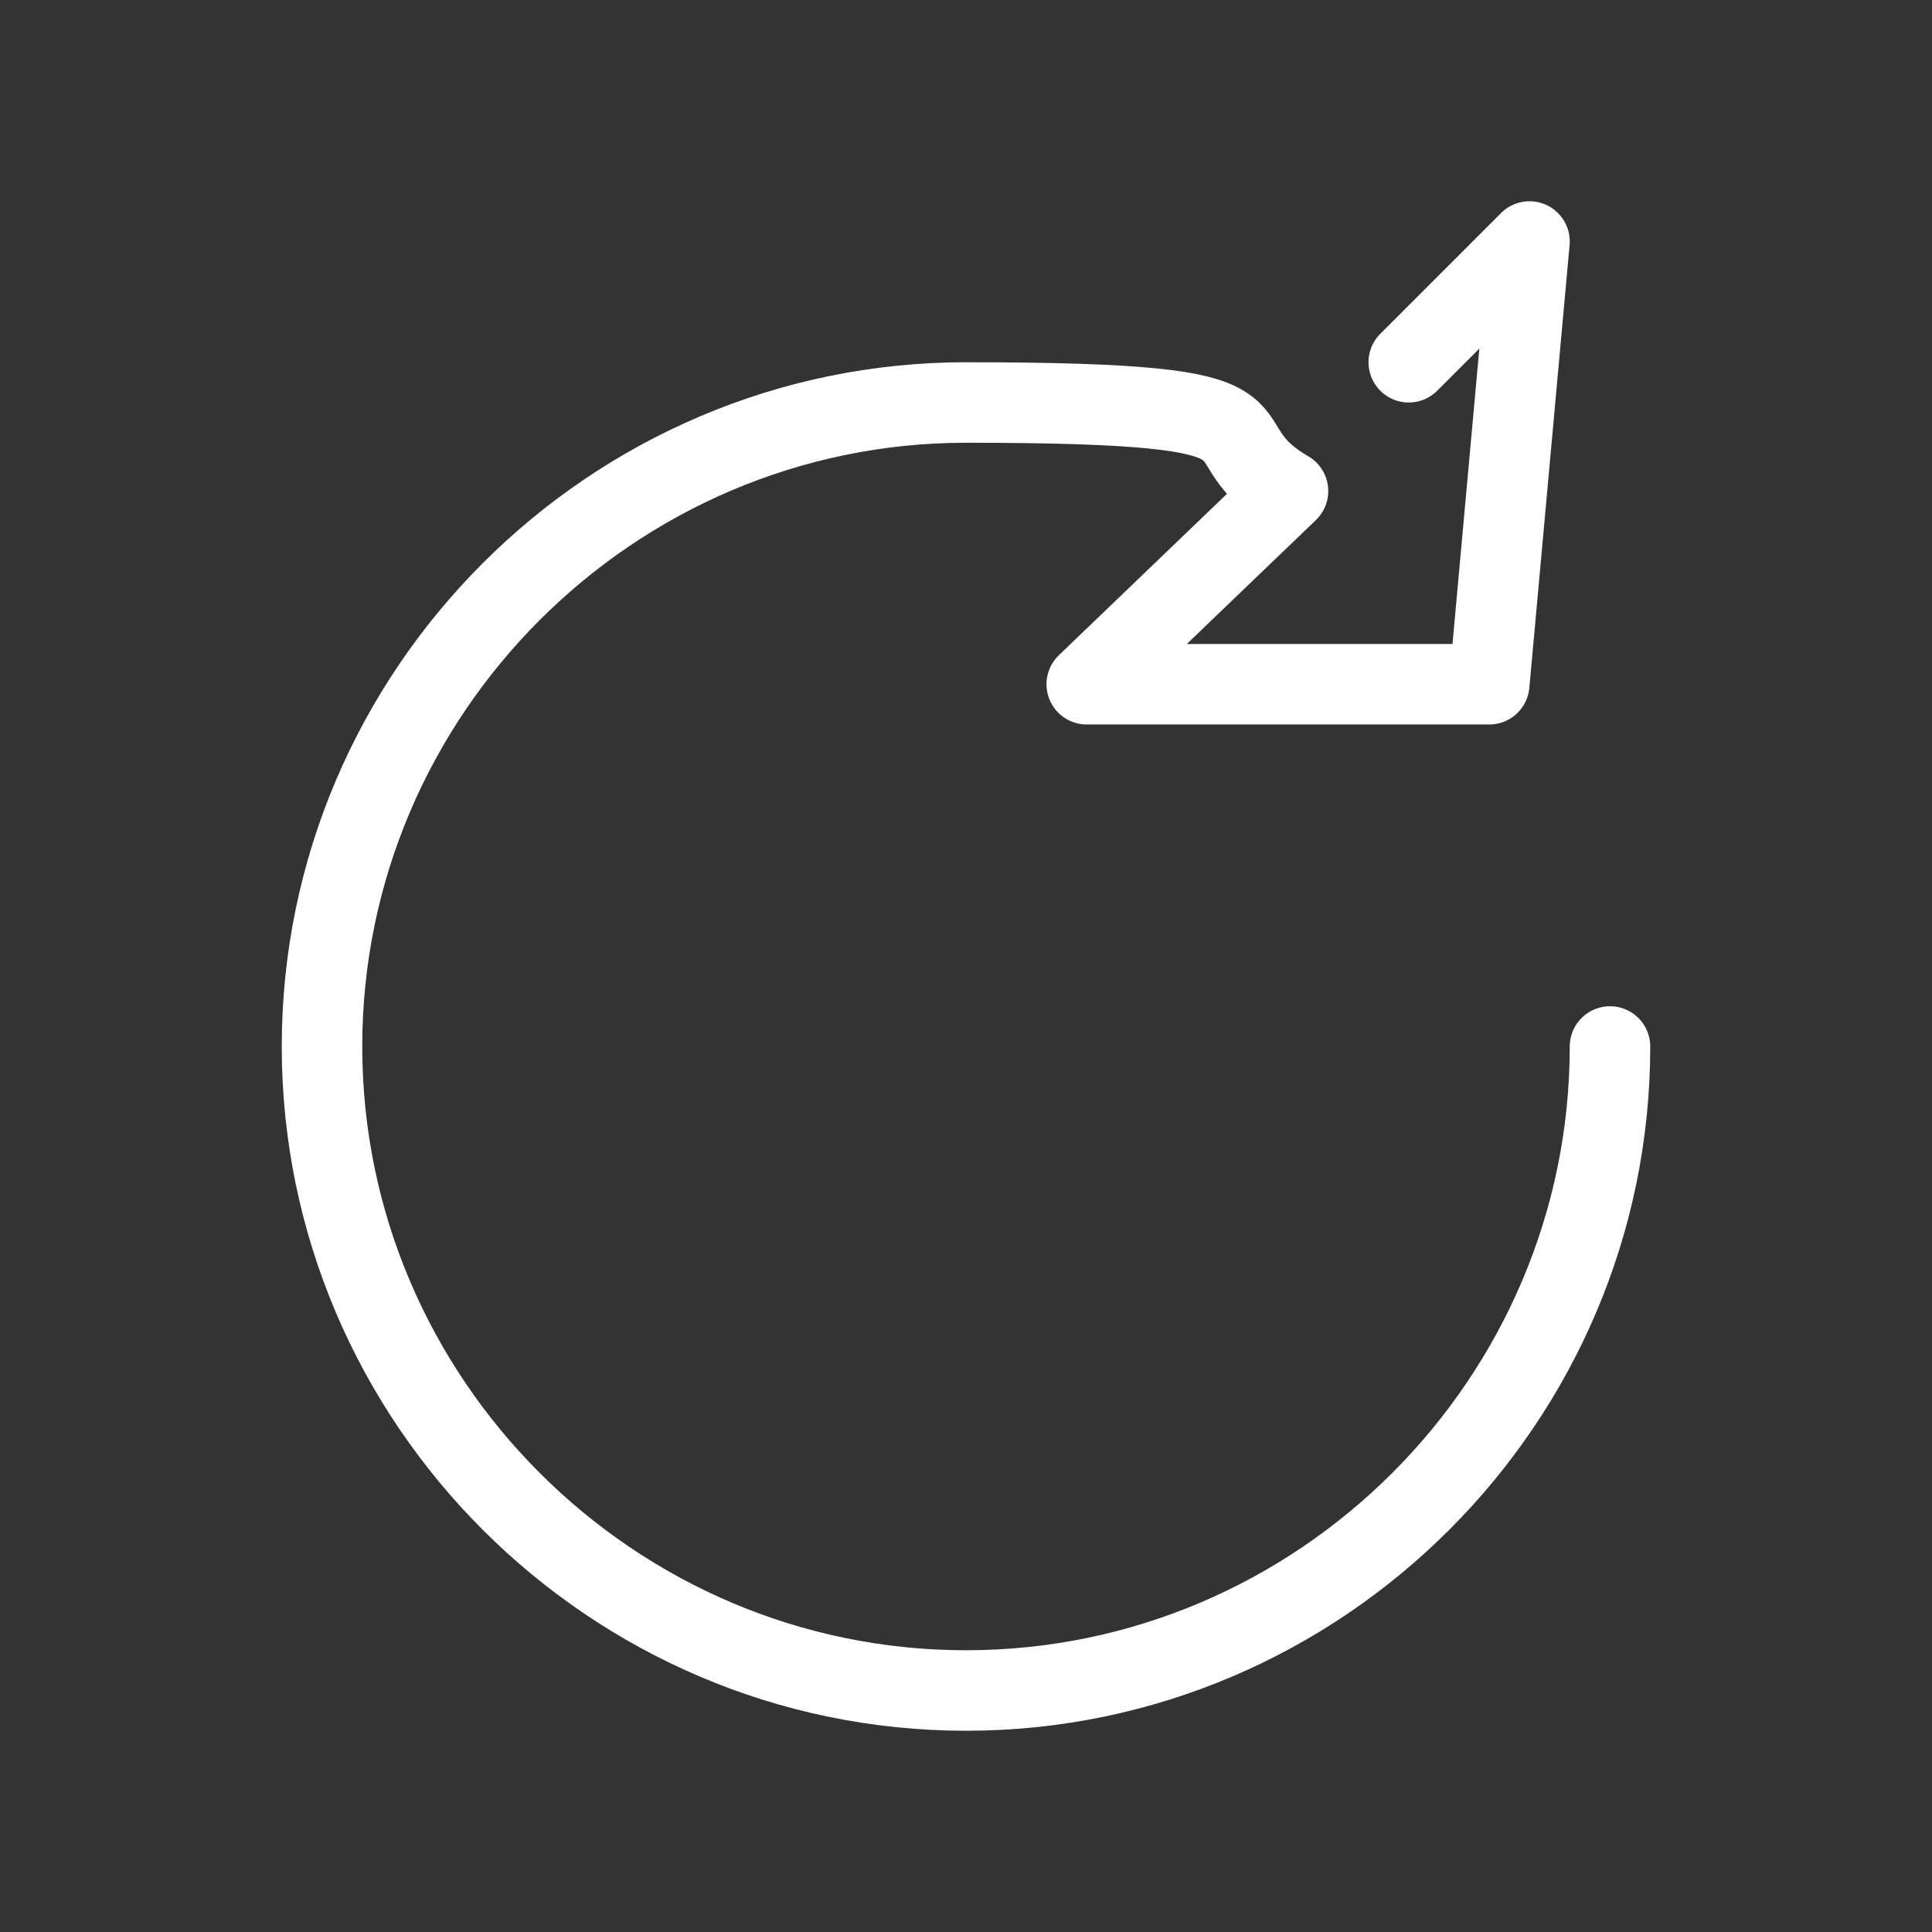 <?xml version="1.0" encoding="UTF-8"?>
<svg xmlns="http://www.w3.org/2000/svg" version="1.1" viewBox="0 0 24 24">
  <rect x="0" y="0" width="24" height="24" fill="#333333" stroke="none"/>
  <defs>
    <style>
      .cls-1 {
        fill: none;
        stroke: #fff;
        stroke-linecap: round;
        stroke-linejoin: round;
      }
    </style>
  </defs>
  <!-- Generator: Adobe Illustrator 28.6.0, SVG Export Plug-In . SVG Version: 1.2.0 Build 709)  -->
  <g>
    <g id="Laag_1">
      <path class="cls-1" d="M20,13c0,4.4-3.6,8-8,8s-8-3.6-8-8S7.6,5,12,5s2.8.4,4,1.1l-2.5,2.4h5l.5-5.5-1.5,1.5"/>
    </g>
  </g>
</svg>